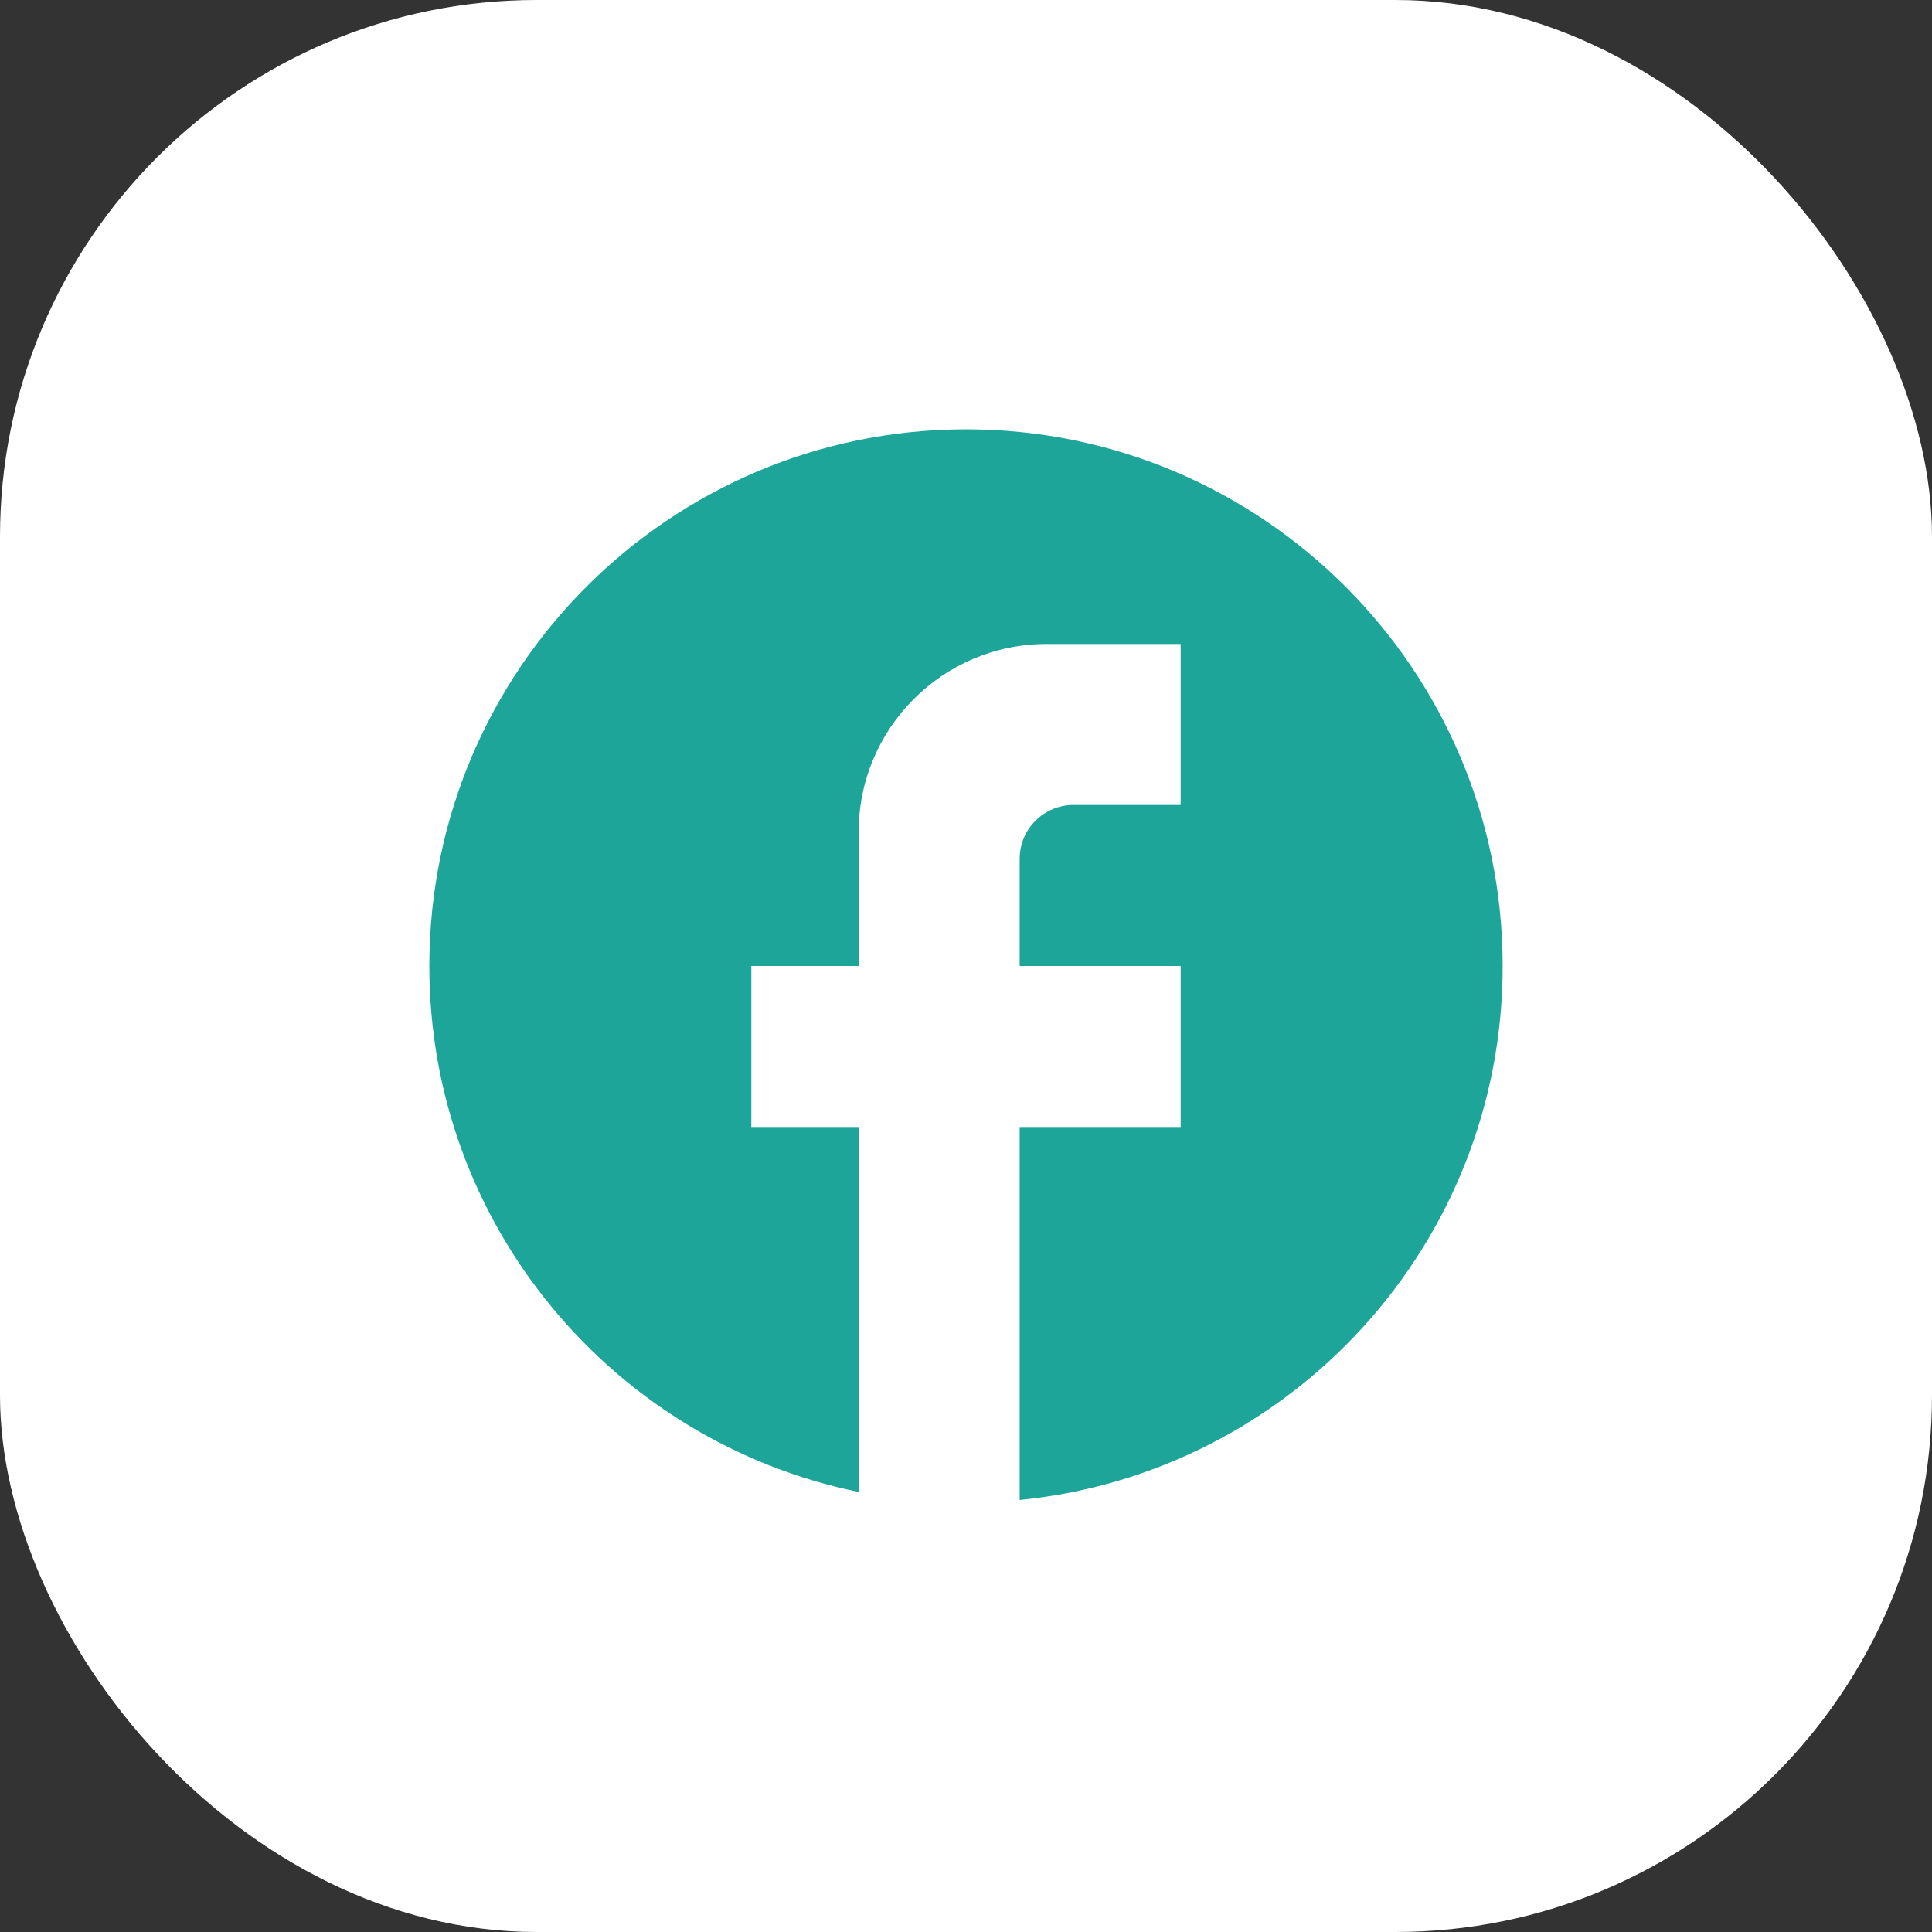 <svg xmlns="http://www.w3.org/2000/svg" width="36" height="36" fill="none"><rect width="100%" height="100%" fill="#333333" stroke="none"/><rect width="36" height="36" fill="#fff" rx="10"/><path fill="#1DA599" d="M28 18c0-5.52-4.48-10-10-10S8 12.48 8 18c0 4.84 3.44 8.87 8 9.8V21h-2v-3h2v-2.5c0-1.93 1.57-3.5 3.5-3.5H22v3h-2c-.55 0-1 .45-1 1v2h3v3h-3v6.95c5.05-.5 9-4.76 9-9.95"/></svg>